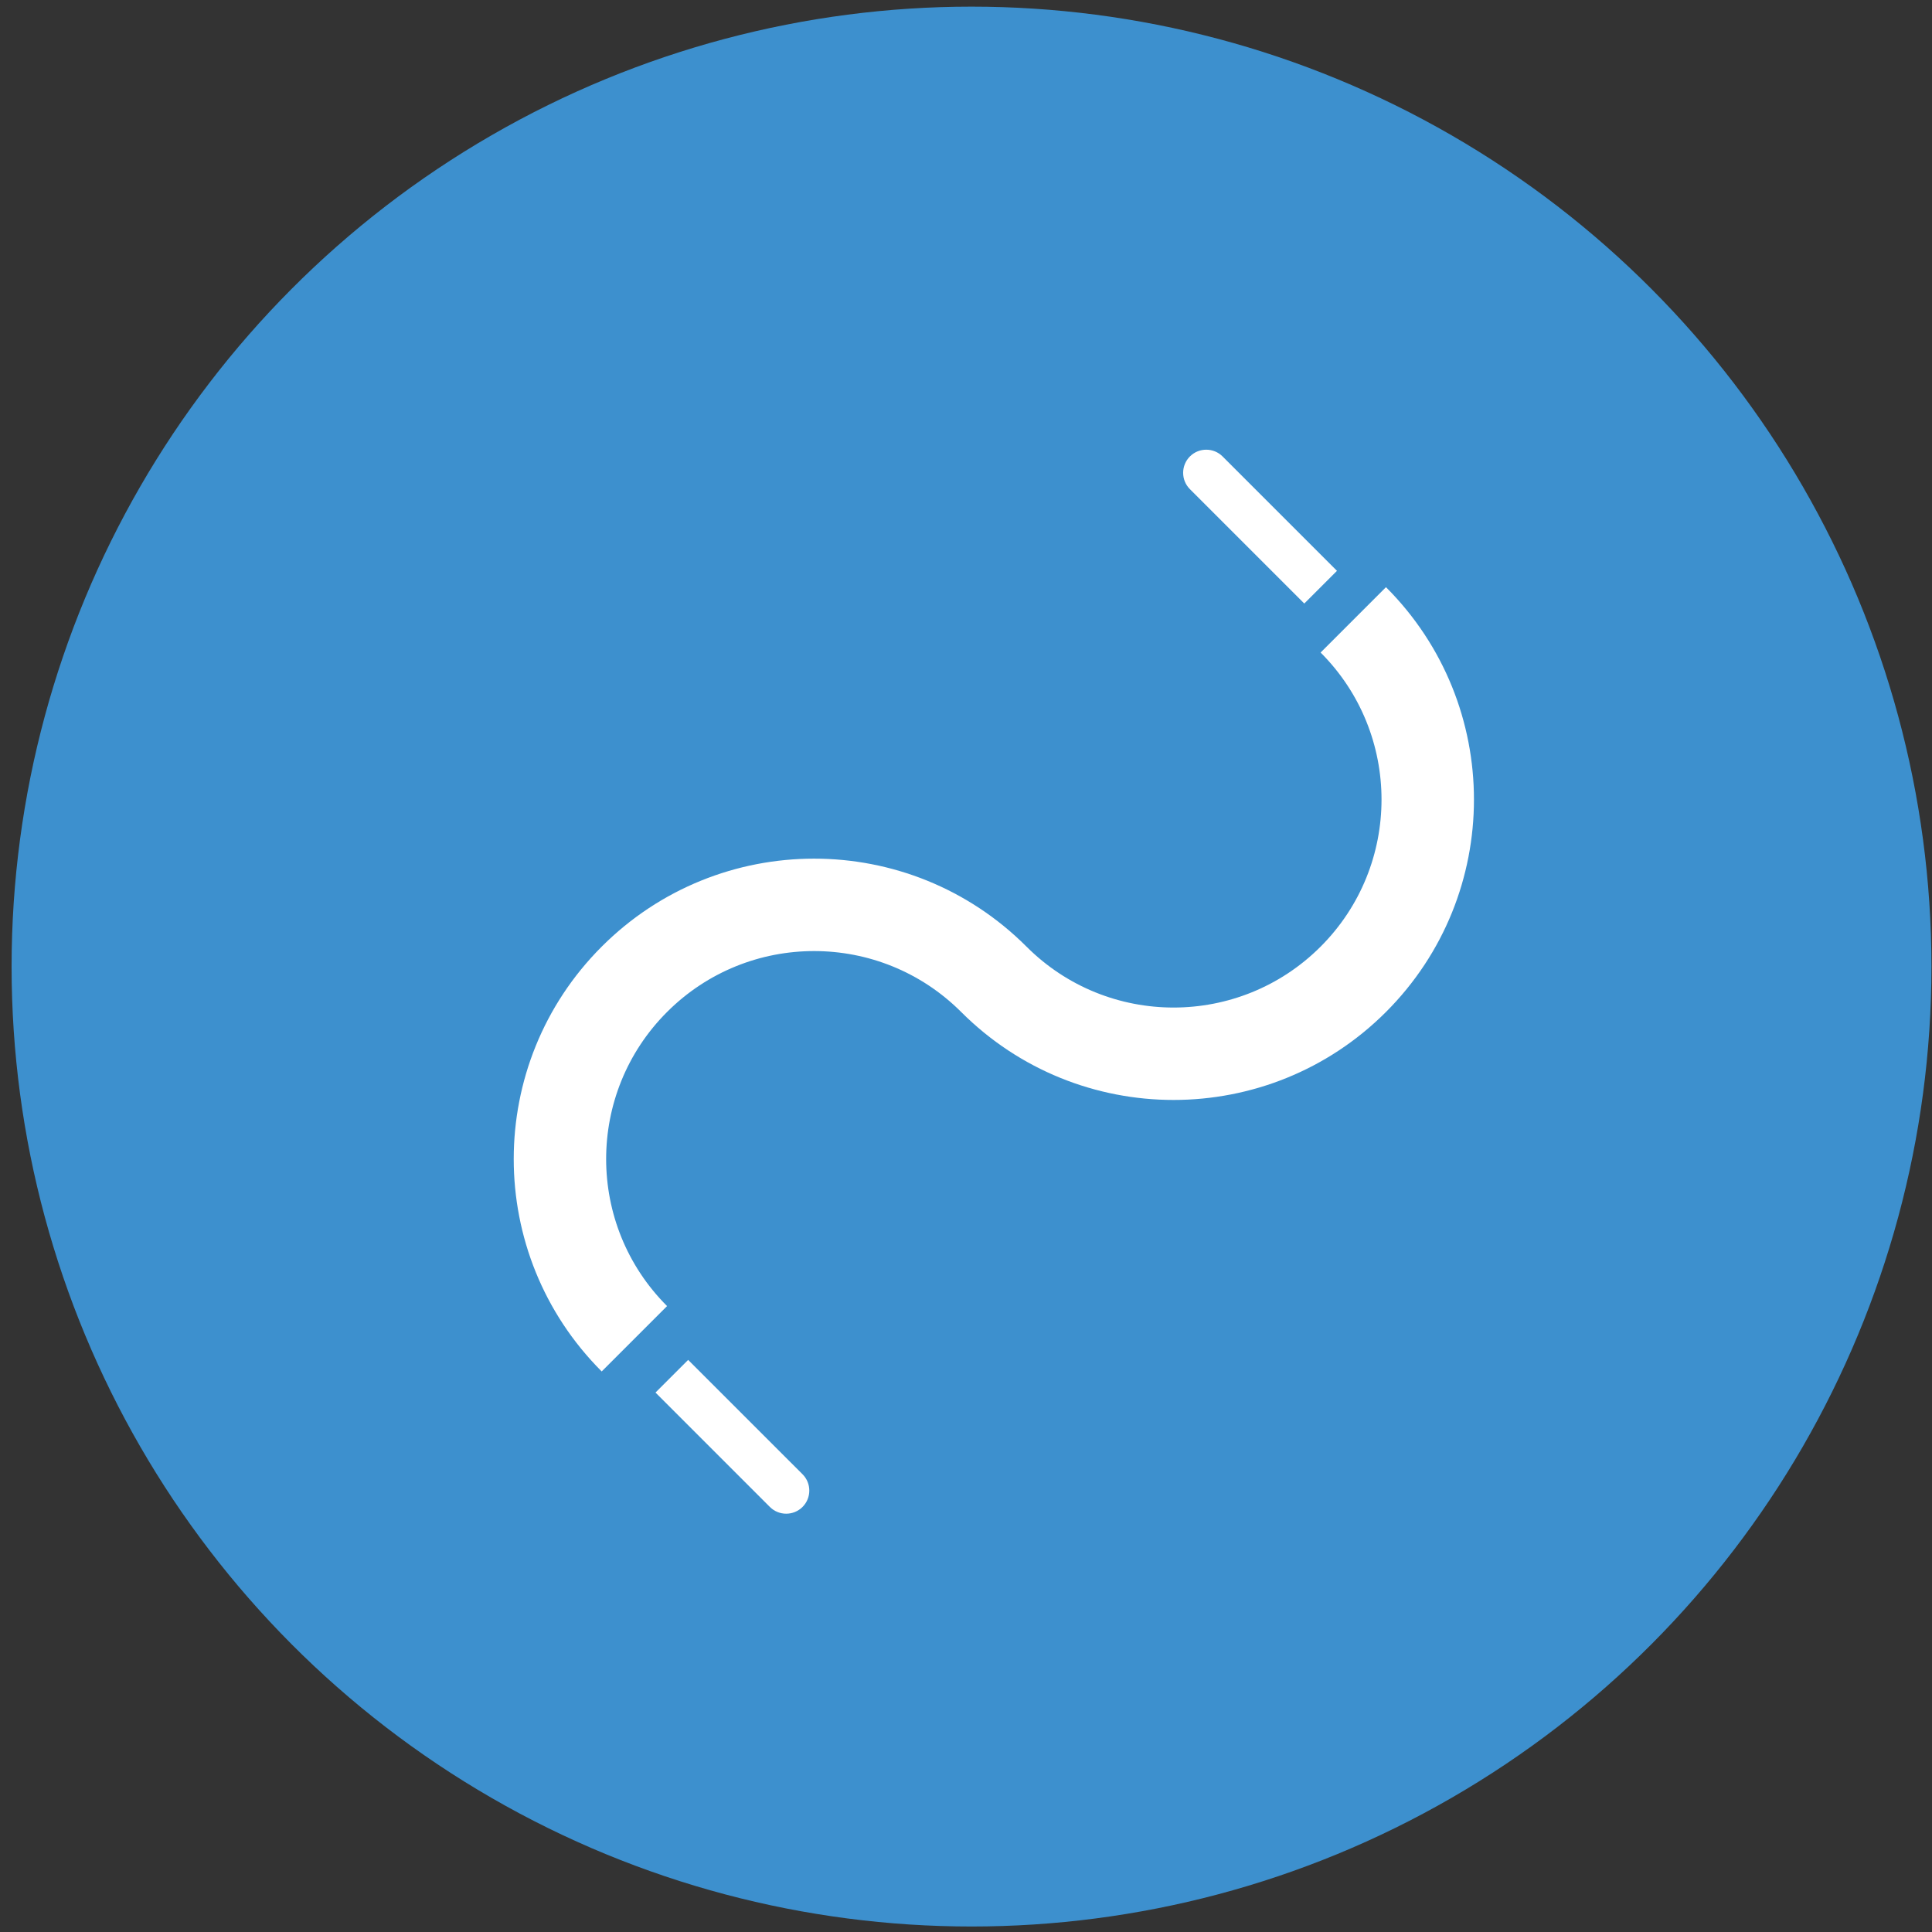 <?xml version="1.0" encoding="UTF-8"?>
<svg xmlns="http://www.w3.org/2000/svg" width="84" height="84" viewBox="0 0 84 84" fill="none">
  <rect x="0" y="0" width="84" height="84" fill="#333333" stroke="none"/>
  <circle cx="42.24" cy="42.025" r="41.736" fill="#3D90CE"></circle>
  <path d="M53.156 19.846C52.764 19.454 52.127 19.454 51.735 19.846C51.343 20.239 51.343 20.875 51.735 21.267L56.708 26.24L58.129 24.819L53.156 19.846Z" fill="white"></path>
  <path d="M29.003 43.999C25.471 47.53 25.471 53.255 29.003 56.786L26.161 59.628C21.061 54.527 21.061 46.258 26.161 41.158C31.261 36.057 39.531 36.057 44.631 41.158C48.162 44.689 53.887 44.689 57.418 41.158C60.949 37.627 60.949 31.902 57.418 28.371L60.26 25.529C65.36 30.629 65.36 38.899 60.26 43.999C55.159 49.099 46.89 49.099 41.79 43.999C38.258 40.468 32.534 40.468 29.003 43.999Z" fill="white"></path>
  <path d="M29.92 59.126L34.893 64.098C35.285 64.49 35.285 65.127 34.893 65.519C34.501 65.911 33.865 65.911 33.472 65.519L28.5 60.546L29.92 59.126Z" fill="white"></path>
</svg>
